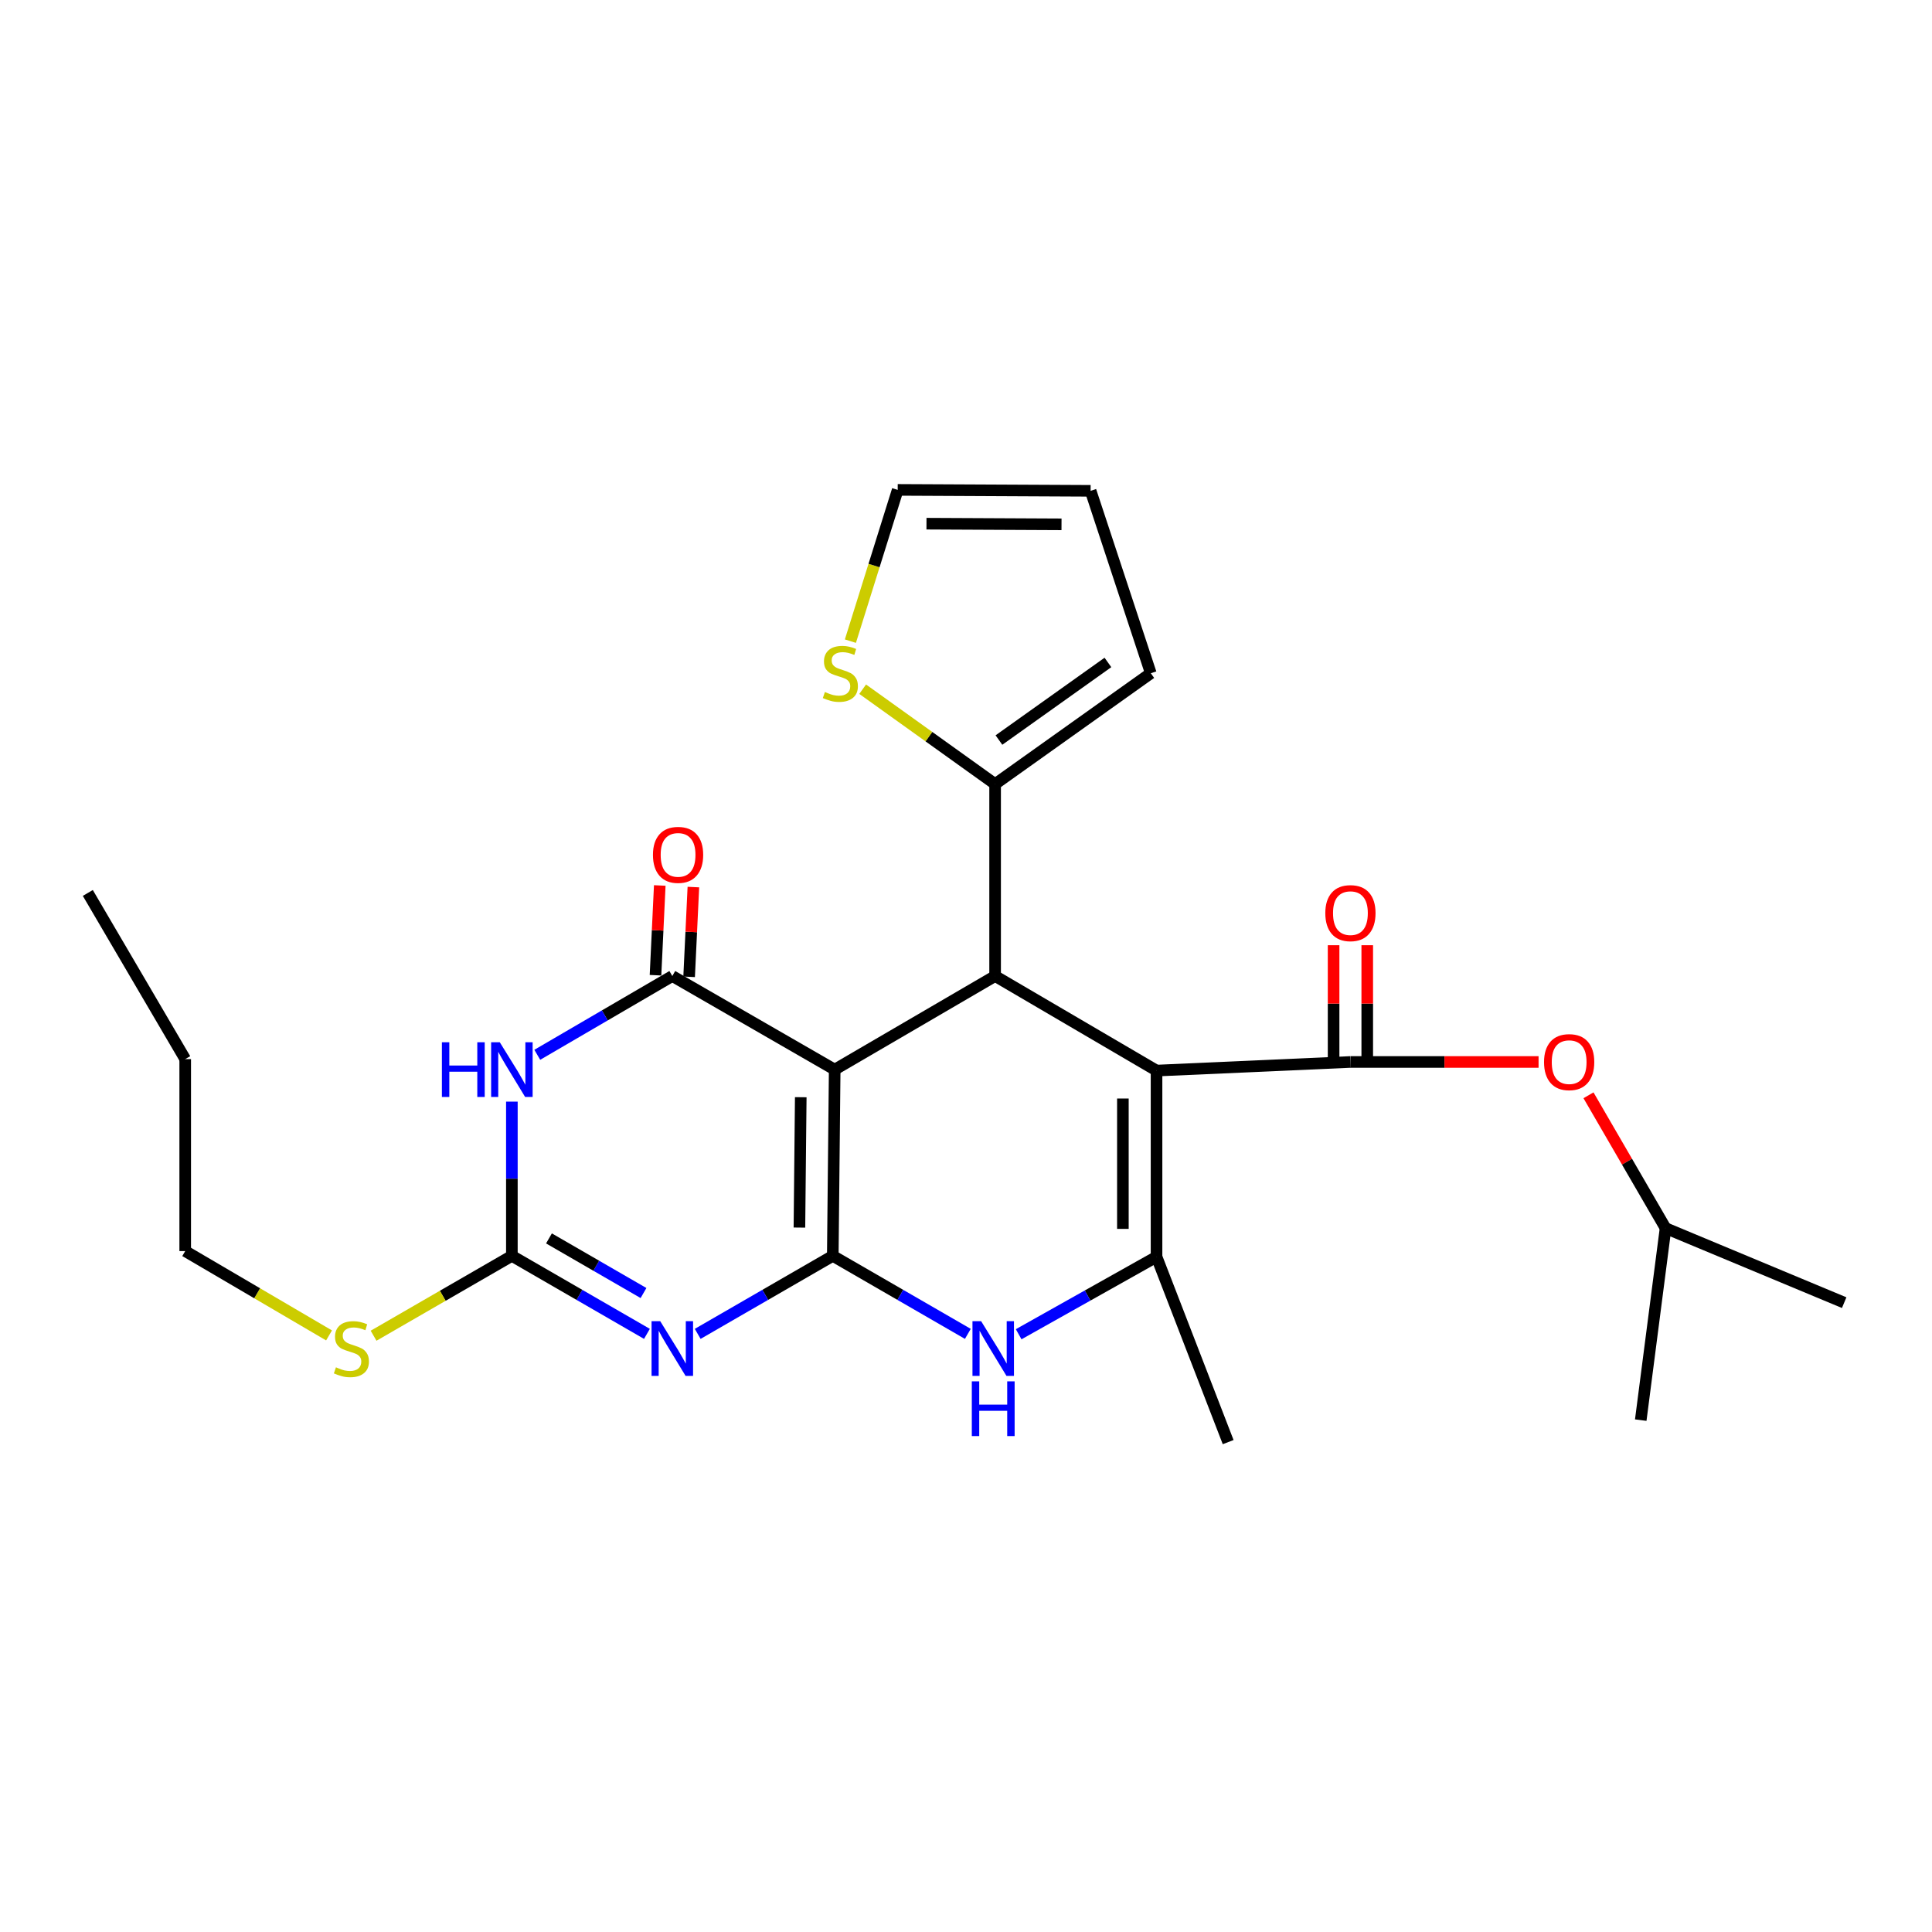 <?xml version='1.0' encoding='iso-8859-1'?>
<svg version='1.1' baseProfile='full'
              xmlns='http://www.w3.org/2000/svg'
                      xmlns:rdkit='http://www.rdkit.org/xml'
                      xmlns:xlink='http://www.w3.org/1999/xlink'
                  xml:space='preserve'
width='1000px' height='1000px' viewBox='0 0 1000 1000'>
<!-- END OF HEADER -->
<rect style='opacity:1.0;fill:#FFFFFF;stroke:none' width='1000' height='1000' x='0' y='0'> </rect>
<path class='bond-0' d='M 431.049,650.028 L 432.036,553.632' style='fill:none;fill-rule:evenodd;stroke:#000000;stroke-width:6px;stroke-linecap:butt;stroke-linejoin:miter;stroke-opacity:1' />
<path class='bond-0' d='M 413.779,635.39 L 414.47,567.913' style='fill:none;fill-rule:evenodd;stroke:#000000;stroke-width:6px;stroke-linecap:butt;stroke-linejoin:miter;stroke-opacity:1' />
<path class='bond-2' d='M 431.049,650.028 L 396.087,670.22' style='fill:none;fill-rule:evenodd;stroke:#000000;stroke-width:6px;stroke-linecap:butt;stroke-linejoin:miter;stroke-opacity:1' />
<path class='bond-2' d='M 396.087,670.22 L 361.126,690.411' style='fill:none;fill-rule:evenodd;stroke:#0000FF;stroke-width:6px;stroke-linecap:butt;stroke-linejoin:miter;stroke-opacity:1' />
<path class='bond-7' d='M 431.049,650.028 L 466.001,670.219' style='fill:none;fill-rule:evenodd;stroke:#000000;stroke-width:6px;stroke-linecap:butt;stroke-linejoin:miter;stroke-opacity:1' />
<path class='bond-7' d='M 466.001,670.219 L 500.953,690.41' style='fill:none;fill-rule:evenodd;stroke:#0000FF;stroke-width:6px;stroke-linecap:butt;stroke-linejoin:miter;stroke-opacity:1' />
<path class='bond-3' d='M 432.036,553.632 L 347.988,505.187' style='fill:none;fill-rule:evenodd;stroke:#000000;stroke-width:6px;stroke-linecap:butt;stroke-linejoin:miter;stroke-opacity:1' />
<path class='bond-4' d='M 432.036,553.632 L 515.068,505.187' style='fill:none;fill-rule:evenodd;stroke:#000000;stroke-width:6px;stroke-linecap:butt;stroke-linejoin:miter;stroke-opacity:1' />
<path class='bond-1' d='M 598.622,554.135 L 598.622,650.522' style='fill:none;fill-rule:evenodd;stroke:#000000;stroke-width:6px;stroke-linecap:butt;stroke-linejoin:miter;stroke-opacity:1' />
<path class='bond-1' d='M 581.203,568.593 L 581.203,636.064' style='fill:none;fill-rule:evenodd;stroke:#000000;stroke-width:6px;stroke-linecap:butt;stroke-linejoin:miter;stroke-opacity:1' />
<path class='bond-9' d='M 598.622,554.135 L 698.976,549.674' style='fill:none;fill-rule:evenodd;stroke:#000000;stroke-width:6px;stroke-linecap:butt;stroke-linejoin:miter;stroke-opacity:1' />
<path class='bond-26' d='M 598.622,554.135 L 515.068,505.187' style='fill:none;fill-rule:evenodd;stroke:#000000;stroke-width:6px;stroke-linecap:butt;stroke-linejoin:miter;stroke-opacity:1' />
<path class='bond-8' d='M 334.851,690.41 L 299.899,670.219' style='fill:none;fill-rule:evenodd;stroke:#0000FF;stroke-width:6px;stroke-linecap:butt;stroke-linejoin:miter;stroke-opacity:1' />
<path class='bond-8' d='M 299.899,670.219 L 264.947,650.028' style='fill:none;fill-rule:evenodd;stroke:#000000;stroke-width:6px;stroke-linecap:butt;stroke-linejoin:miter;stroke-opacity:1' />
<path class='bond-8' d='M 333.078,669.269 L 308.612,655.135' style='fill:none;fill-rule:evenodd;stroke:#0000FF;stroke-width:6px;stroke-linecap:butt;stroke-linejoin:miter;stroke-opacity:1' />
<path class='bond-8' d='M 308.612,655.135 L 284.146,641.002' style='fill:none;fill-rule:evenodd;stroke:#000000;stroke-width:6px;stroke-linecap:butt;stroke-linejoin:miter;stroke-opacity:1' />
<path class='bond-13' d='M 356.688,505.6 L 357.791,482.372' style='fill:none;fill-rule:evenodd;stroke:#000000;stroke-width:6px;stroke-linecap:butt;stroke-linejoin:miter;stroke-opacity:1' />
<path class='bond-13' d='M 357.791,482.372 L 358.893,459.145' style='fill:none;fill-rule:evenodd;stroke:#FF0000;stroke-width:6px;stroke-linecap:butt;stroke-linejoin:miter;stroke-opacity:1' />
<path class='bond-13' d='M 339.288,504.774 L 340.391,481.546' style='fill:none;fill-rule:evenodd;stroke:#000000;stroke-width:6px;stroke-linecap:butt;stroke-linejoin:miter;stroke-opacity:1' />
<path class='bond-13' d='M 340.391,481.546 L 341.494,458.319' style='fill:none;fill-rule:evenodd;stroke:#FF0000;stroke-width:6px;stroke-linecap:butt;stroke-linejoin:miter;stroke-opacity:1' />
<path class='bond-27' d='M 347.988,505.187 L 313.039,525.576' style='fill:none;fill-rule:evenodd;stroke:#000000;stroke-width:6px;stroke-linecap:butt;stroke-linejoin:miter;stroke-opacity:1' />
<path class='bond-27' d='M 313.039,525.576 L 278.09,545.964' style='fill:none;fill-rule:evenodd;stroke:#0000FF;stroke-width:6px;stroke-linecap:butt;stroke-linejoin:miter;stroke-opacity:1' />
<path class='bond-10' d='M 515.068,505.187 L 515.068,405.839' style='fill:none;fill-rule:evenodd;stroke:#000000;stroke-width:6px;stroke-linecap:butt;stroke-linejoin:miter;stroke-opacity:1' />
<path class='bond-5' d='M 264.947,570.202 L 264.947,610.115' style='fill:none;fill-rule:evenodd;stroke:#0000FF;stroke-width:6px;stroke-linecap:butt;stroke-linejoin:miter;stroke-opacity:1' />
<path class='bond-5' d='M 264.947,610.115 L 264.947,650.028' style='fill:none;fill-rule:evenodd;stroke:#000000;stroke-width:6px;stroke-linecap:butt;stroke-linejoin:miter;stroke-opacity:1' />
<path class='bond-6' d='M 598.622,650.522 L 562.938,670.563' style='fill:none;fill-rule:evenodd;stroke:#000000;stroke-width:6px;stroke-linecap:butt;stroke-linejoin:miter;stroke-opacity:1' />
<path class='bond-6' d='M 562.938,670.563 L 527.254,690.605' style='fill:none;fill-rule:evenodd;stroke:#0000FF;stroke-width:6px;stroke-linecap:butt;stroke-linejoin:miter;stroke-opacity:1' />
<path class='bond-19' d='M 598.622,650.522 L 635.696,746.434' style='fill:none;fill-rule:evenodd;stroke:#000000;stroke-width:6px;stroke-linecap:butt;stroke-linejoin:miter;stroke-opacity:1' />
<path class='bond-17' d='M 264.947,650.028 L 229.155,670.699' style='fill:none;fill-rule:evenodd;stroke:#000000;stroke-width:6px;stroke-linecap:butt;stroke-linejoin:miter;stroke-opacity:1' />
<path class='bond-17' d='M 229.155,670.699 L 193.364,691.37' style='fill:none;fill-rule:evenodd;stroke:#CCCC00;stroke-width:6px;stroke-linecap:butt;stroke-linejoin:miter;stroke-opacity:1' />
<path class='bond-11' d='M 698.976,549.674 L 747.669,549.674' style='fill:none;fill-rule:evenodd;stroke:#000000;stroke-width:6px;stroke-linecap:butt;stroke-linejoin:miter;stroke-opacity:1' />
<path class='bond-11' d='M 747.669,549.674 L 796.361,549.674' style='fill:none;fill-rule:evenodd;stroke:#FF0000;stroke-width:6px;stroke-linecap:butt;stroke-linejoin:miter;stroke-opacity:1' />
<path class='bond-14' d='M 707.686,549.674 L 707.686,519.458' style='fill:none;fill-rule:evenodd;stroke:#000000;stroke-width:6px;stroke-linecap:butt;stroke-linejoin:miter;stroke-opacity:1' />
<path class='bond-14' d='M 707.686,519.458 L 707.686,489.243' style='fill:none;fill-rule:evenodd;stroke:#FF0000;stroke-width:6px;stroke-linecap:butt;stroke-linejoin:miter;stroke-opacity:1' />
<path class='bond-14' d='M 690.267,549.674 L 690.267,519.458' style='fill:none;fill-rule:evenodd;stroke:#000000;stroke-width:6px;stroke-linecap:butt;stroke-linejoin:miter;stroke-opacity:1' />
<path class='bond-14' d='M 690.267,519.458 L 690.267,489.243' style='fill:none;fill-rule:evenodd;stroke:#FF0000;stroke-width:6px;stroke-linecap:butt;stroke-linejoin:miter;stroke-opacity:1' />
<path class='bond-12' d='M 515.068,405.839 L 480.79,381.285' style='fill:none;fill-rule:evenodd;stroke:#000000;stroke-width:6px;stroke-linecap:butt;stroke-linejoin:miter;stroke-opacity:1' />
<path class='bond-12' d='M 480.79,381.285 L 446.511,356.731' style='fill:none;fill-rule:evenodd;stroke:#CCCC00;stroke-width:6px;stroke-linecap:butt;stroke-linejoin:miter;stroke-opacity:1' />
<path class='bond-15' d='M 515.068,405.839 L 595.651,348.462' style='fill:none;fill-rule:evenodd;stroke:#000000;stroke-width:6px;stroke-linecap:butt;stroke-linejoin:miter;stroke-opacity:1' />
<path class='bond-15' d='M 517.052,383.043 L 573.46,342.879' style='fill:none;fill-rule:evenodd;stroke:#000000;stroke-width:6px;stroke-linecap:butt;stroke-linejoin:miter;stroke-opacity:1' />
<path class='bond-20' d='M 822.197,566.92 L 842.147,601.308' style='fill:none;fill-rule:evenodd;stroke:#FF0000;stroke-width:6px;stroke-linecap:butt;stroke-linejoin:miter;stroke-opacity:1' />
<path class='bond-20' d='M 842.147,601.308 L 862.098,635.696' style='fill:none;fill-rule:evenodd;stroke:#000000;stroke-width:6px;stroke-linecap:butt;stroke-linejoin:miter;stroke-opacity:1' />
<path class='bond-16' d='M 440.162,331.857 L 452.405,292.711' style='fill:none;fill-rule:evenodd;stroke:#CCCC00;stroke-width:6px;stroke-linecap:butt;stroke-linejoin:miter;stroke-opacity:1' />
<path class='bond-16' d='M 452.405,292.711 L 464.649,253.566' style='fill:none;fill-rule:evenodd;stroke:#000000;stroke-width:6px;stroke-linecap:butt;stroke-linejoin:miter;stroke-opacity:1' />
<path class='bond-18' d='M 595.651,348.462 L 564.5,254.05' style='fill:none;fill-rule:evenodd;stroke:#000000;stroke-width:6px;stroke-linecap:butt;stroke-linejoin:miter;stroke-opacity:1' />
<path class='bond-28' d='M 464.649,253.566 L 564.5,254.05' style='fill:none;fill-rule:evenodd;stroke:#000000;stroke-width:6px;stroke-linecap:butt;stroke-linejoin:miter;stroke-opacity:1' />
<path class='bond-28' d='M 479.542,271.058 L 549.438,271.396' style='fill:none;fill-rule:evenodd;stroke:#000000;stroke-width:6px;stroke-linecap:butt;stroke-linejoin:miter;stroke-opacity:1' />
<path class='bond-21' d='M 170.313,691.213 L 133.088,669.387' style='fill:none;fill-rule:evenodd;stroke:#CCCC00;stroke-width:6px;stroke-linecap:butt;stroke-linejoin:miter;stroke-opacity:1' />
<path class='bond-21' d='M 133.088,669.387 L 95.864,647.56' style='fill:none;fill-rule:evenodd;stroke:#000000;stroke-width:6px;stroke-linecap:butt;stroke-linejoin:miter;stroke-opacity:1' />
<path class='bond-23' d='M 862.098,635.696 L 954.545,674.25' style='fill:none;fill-rule:evenodd;stroke:#000000;stroke-width:6px;stroke-linecap:butt;stroke-linejoin:miter;stroke-opacity:1' />
<path class='bond-24' d='M 862.098,635.696 L 849.246,735.053' style='fill:none;fill-rule:evenodd;stroke:#000000;stroke-width:6px;stroke-linecap:butt;stroke-linejoin:miter;stroke-opacity:1' />
<path class='bond-22' d='M 95.864,647.56 L 95.864,548.193' style='fill:none;fill-rule:evenodd;stroke:#000000;stroke-width:6px;stroke-linecap:butt;stroke-linejoin:miter;stroke-opacity:1' />
<path class='bond-25' d='M 95.864,548.193 L 45.455,462.191' style='fill:none;fill-rule:evenodd;stroke:#000000;stroke-width:6px;stroke-linecap:butt;stroke-linejoin:miter;stroke-opacity:1' />
<path  class='atom-3' d='M 341.728 683.839
L 351.008 698.839
Q 351.928 700.319, 353.408 702.999
Q 354.888 705.679, 354.968 705.839
L 354.968 683.839
L 358.728 683.839
L 358.728 712.159
L 354.848 712.159
L 344.888 695.759
Q 343.728 693.839, 342.488 691.639
Q 341.288 689.439, 340.928 688.759
L 340.928 712.159
L 337.248 712.159
L 337.248 683.839
L 341.728 683.839
' fill='#0000FF'/>
<path  class='atom-6' d='M 228.727 539.472
L 232.567 539.472
L 232.567 551.512
L 247.047 551.512
L 247.047 539.472
L 250.887 539.472
L 250.887 567.792
L 247.047 567.792
L 247.047 554.712
L 232.567 554.712
L 232.567 567.792
L 228.727 567.792
L 228.727 539.472
' fill='#0000FF'/>
<path  class='atom-6' d='M 258.687 539.472
L 267.967 554.472
Q 268.887 555.952, 270.367 558.632
Q 271.847 561.312, 271.927 561.472
L 271.927 539.472
L 275.687 539.472
L 275.687 567.792
L 271.807 567.792
L 261.847 551.392
Q 260.687 549.472, 259.447 547.272
Q 258.247 545.072, 257.887 544.392
L 257.887 567.792
L 254.207 567.792
L 254.207 539.472
L 258.687 539.472
' fill='#0000FF'/>
<path  class='atom-8' d='M 507.83 683.839
L 517.11 698.839
Q 518.03 700.319, 519.51 702.999
Q 520.99 705.679, 521.07 705.839
L 521.07 683.839
L 524.83 683.839
L 524.83 712.159
L 520.95 712.159
L 510.99 695.759
Q 509.83 693.839, 508.59 691.639
Q 507.39 689.439, 507.03 688.759
L 507.03 712.159
L 503.35 712.159
L 503.35 683.839
L 507.83 683.839
' fill='#0000FF'/>
<path  class='atom-8' d='M 503.01 714.991
L 506.85 714.991
L 506.85 727.031
L 521.33 727.031
L 521.33 714.991
L 525.17 714.991
L 525.17 743.311
L 521.33 743.311
L 521.33 730.231
L 506.85 730.231
L 506.85 743.311
L 503.01 743.311
L 503.01 714.991
' fill='#0000FF'/>
<path  class='atom-12' d='M 799.192 549.754
Q 799.192 542.954, 802.552 539.154
Q 805.912 535.354, 812.192 535.354
Q 818.472 535.354, 821.832 539.154
Q 825.192 542.954, 825.192 549.754
Q 825.192 556.634, 821.792 560.554
Q 818.392 564.434, 812.192 564.434
Q 805.952 564.434, 802.552 560.554
Q 799.192 556.674, 799.192 549.754
M 812.192 561.234
Q 816.512 561.234, 818.832 558.354
Q 821.192 555.434, 821.192 549.754
Q 821.192 544.194, 818.832 541.394
Q 816.512 538.554, 812.192 538.554
Q 807.872 538.554, 805.512 541.354
Q 803.192 544.154, 803.192 549.754
Q 803.192 555.474, 805.512 558.354
Q 807.872 561.234, 812.192 561.234
' fill='#FF0000'/>
<path  class='atom-13' d='M 426.968 358.182
Q 427.288 358.302, 428.608 358.862
Q 429.928 359.422, 431.368 359.782
Q 432.848 360.102, 434.288 360.102
Q 436.968 360.102, 438.528 358.822
Q 440.088 357.502, 440.088 355.222
Q 440.088 353.662, 439.288 352.702
Q 438.528 351.742, 437.328 351.222
Q 436.128 350.702, 434.128 350.102
Q 431.608 349.342, 430.088 348.622
Q 428.608 347.902, 427.528 346.382
Q 426.488 344.862, 426.488 342.302
Q 426.488 338.742, 428.888 336.542
Q 431.328 334.342, 436.128 334.342
Q 439.408 334.342, 443.128 335.902
L 442.208 338.982
Q 438.808 337.582, 436.248 337.582
Q 433.488 337.582, 431.968 338.742
Q 430.448 339.862, 430.488 341.822
Q 430.488 343.342, 431.248 344.262
Q 432.048 345.182, 433.168 345.702
Q 434.328 346.222, 436.248 346.822
Q 438.808 347.622, 440.328 348.422
Q 441.848 349.222, 442.928 350.862
Q 444.048 352.462, 444.048 355.222
Q 444.048 359.142, 441.408 361.262
Q 438.808 363.342, 434.448 363.342
Q 431.928 363.342, 430.008 362.782
Q 428.128 362.262, 425.888 361.342
L 426.968 358.182
' fill='#CCCC00'/>
<path  class='atom-14' d='M 337.969 442.48
Q 337.969 435.68, 341.329 431.88
Q 344.689 428.08, 350.969 428.08
Q 357.249 428.08, 360.609 431.88
Q 363.969 435.68, 363.969 442.48
Q 363.969 449.36, 360.569 453.28
Q 357.169 457.16, 350.969 457.16
Q 344.729 457.16, 341.329 453.28
Q 337.969 449.4, 337.969 442.48
M 350.969 453.96
Q 355.289 453.96, 357.609 451.08
Q 359.969 448.16, 359.969 442.48
Q 359.969 436.92, 357.609 434.12
Q 355.289 431.28, 350.969 431.28
Q 346.649 431.28, 344.289 434.08
Q 341.969 436.88, 341.969 442.48
Q 341.969 448.2, 344.289 451.08
Q 346.649 453.96, 350.969 453.96
' fill='#FF0000'/>
<path  class='atom-15' d='M 685.976 472.635
Q 685.976 465.835, 689.336 462.035
Q 692.696 458.235, 698.976 458.235
Q 705.256 458.235, 708.616 462.035
Q 711.976 465.835, 711.976 472.635
Q 711.976 479.515, 708.576 483.435
Q 705.176 487.315, 698.976 487.315
Q 692.736 487.315, 689.336 483.435
Q 685.976 479.555, 685.976 472.635
M 698.976 484.115
Q 703.296 484.115, 705.616 481.235
Q 707.976 478.315, 707.976 472.635
Q 707.976 467.075, 705.616 464.275
Q 703.296 461.435, 698.976 461.435
Q 694.656 461.435, 692.296 464.235
Q 689.976 467.035, 689.976 472.635
Q 689.976 478.355, 692.296 481.235
Q 694.656 484.115, 698.976 484.115
' fill='#FF0000'/>
<path  class='atom-18' d='M 173.886 707.719
Q 174.206 707.839, 175.526 708.399
Q 176.846 708.959, 178.286 709.319
Q 179.766 709.639, 181.206 709.639
Q 183.886 709.639, 185.446 708.359
Q 187.006 707.039, 187.006 704.759
Q 187.006 703.199, 186.206 702.239
Q 185.446 701.279, 184.246 700.759
Q 183.046 700.239, 181.046 699.639
Q 178.526 698.879, 177.006 698.159
Q 175.526 697.439, 174.446 695.919
Q 173.406 694.399, 173.406 691.839
Q 173.406 688.279, 175.806 686.079
Q 178.246 683.879, 183.046 683.879
Q 186.326 683.879, 190.046 685.439
L 189.126 688.519
Q 185.726 687.119, 183.166 687.119
Q 180.406 687.119, 178.886 688.279
Q 177.366 689.399, 177.406 691.359
Q 177.406 692.879, 178.166 693.799
Q 178.966 694.719, 180.086 695.239
Q 181.246 695.759, 183.166 696.359
Q 185.726 697.159, 187.246 697.959
Q 188.766 698.759, 189.846 700.399
Q 190.966 701.999, 190.966 704.759
Q 190.966 708.679, 188.326 710.799
Q 185.726 712.879, 181.366 712.879
Q 178.846 712.879, 176.926 712.319
Q 175.046 711.799, 172.806 710.879
L 173.886 707.719
' fill='#CCCC00'/>
</svg>
